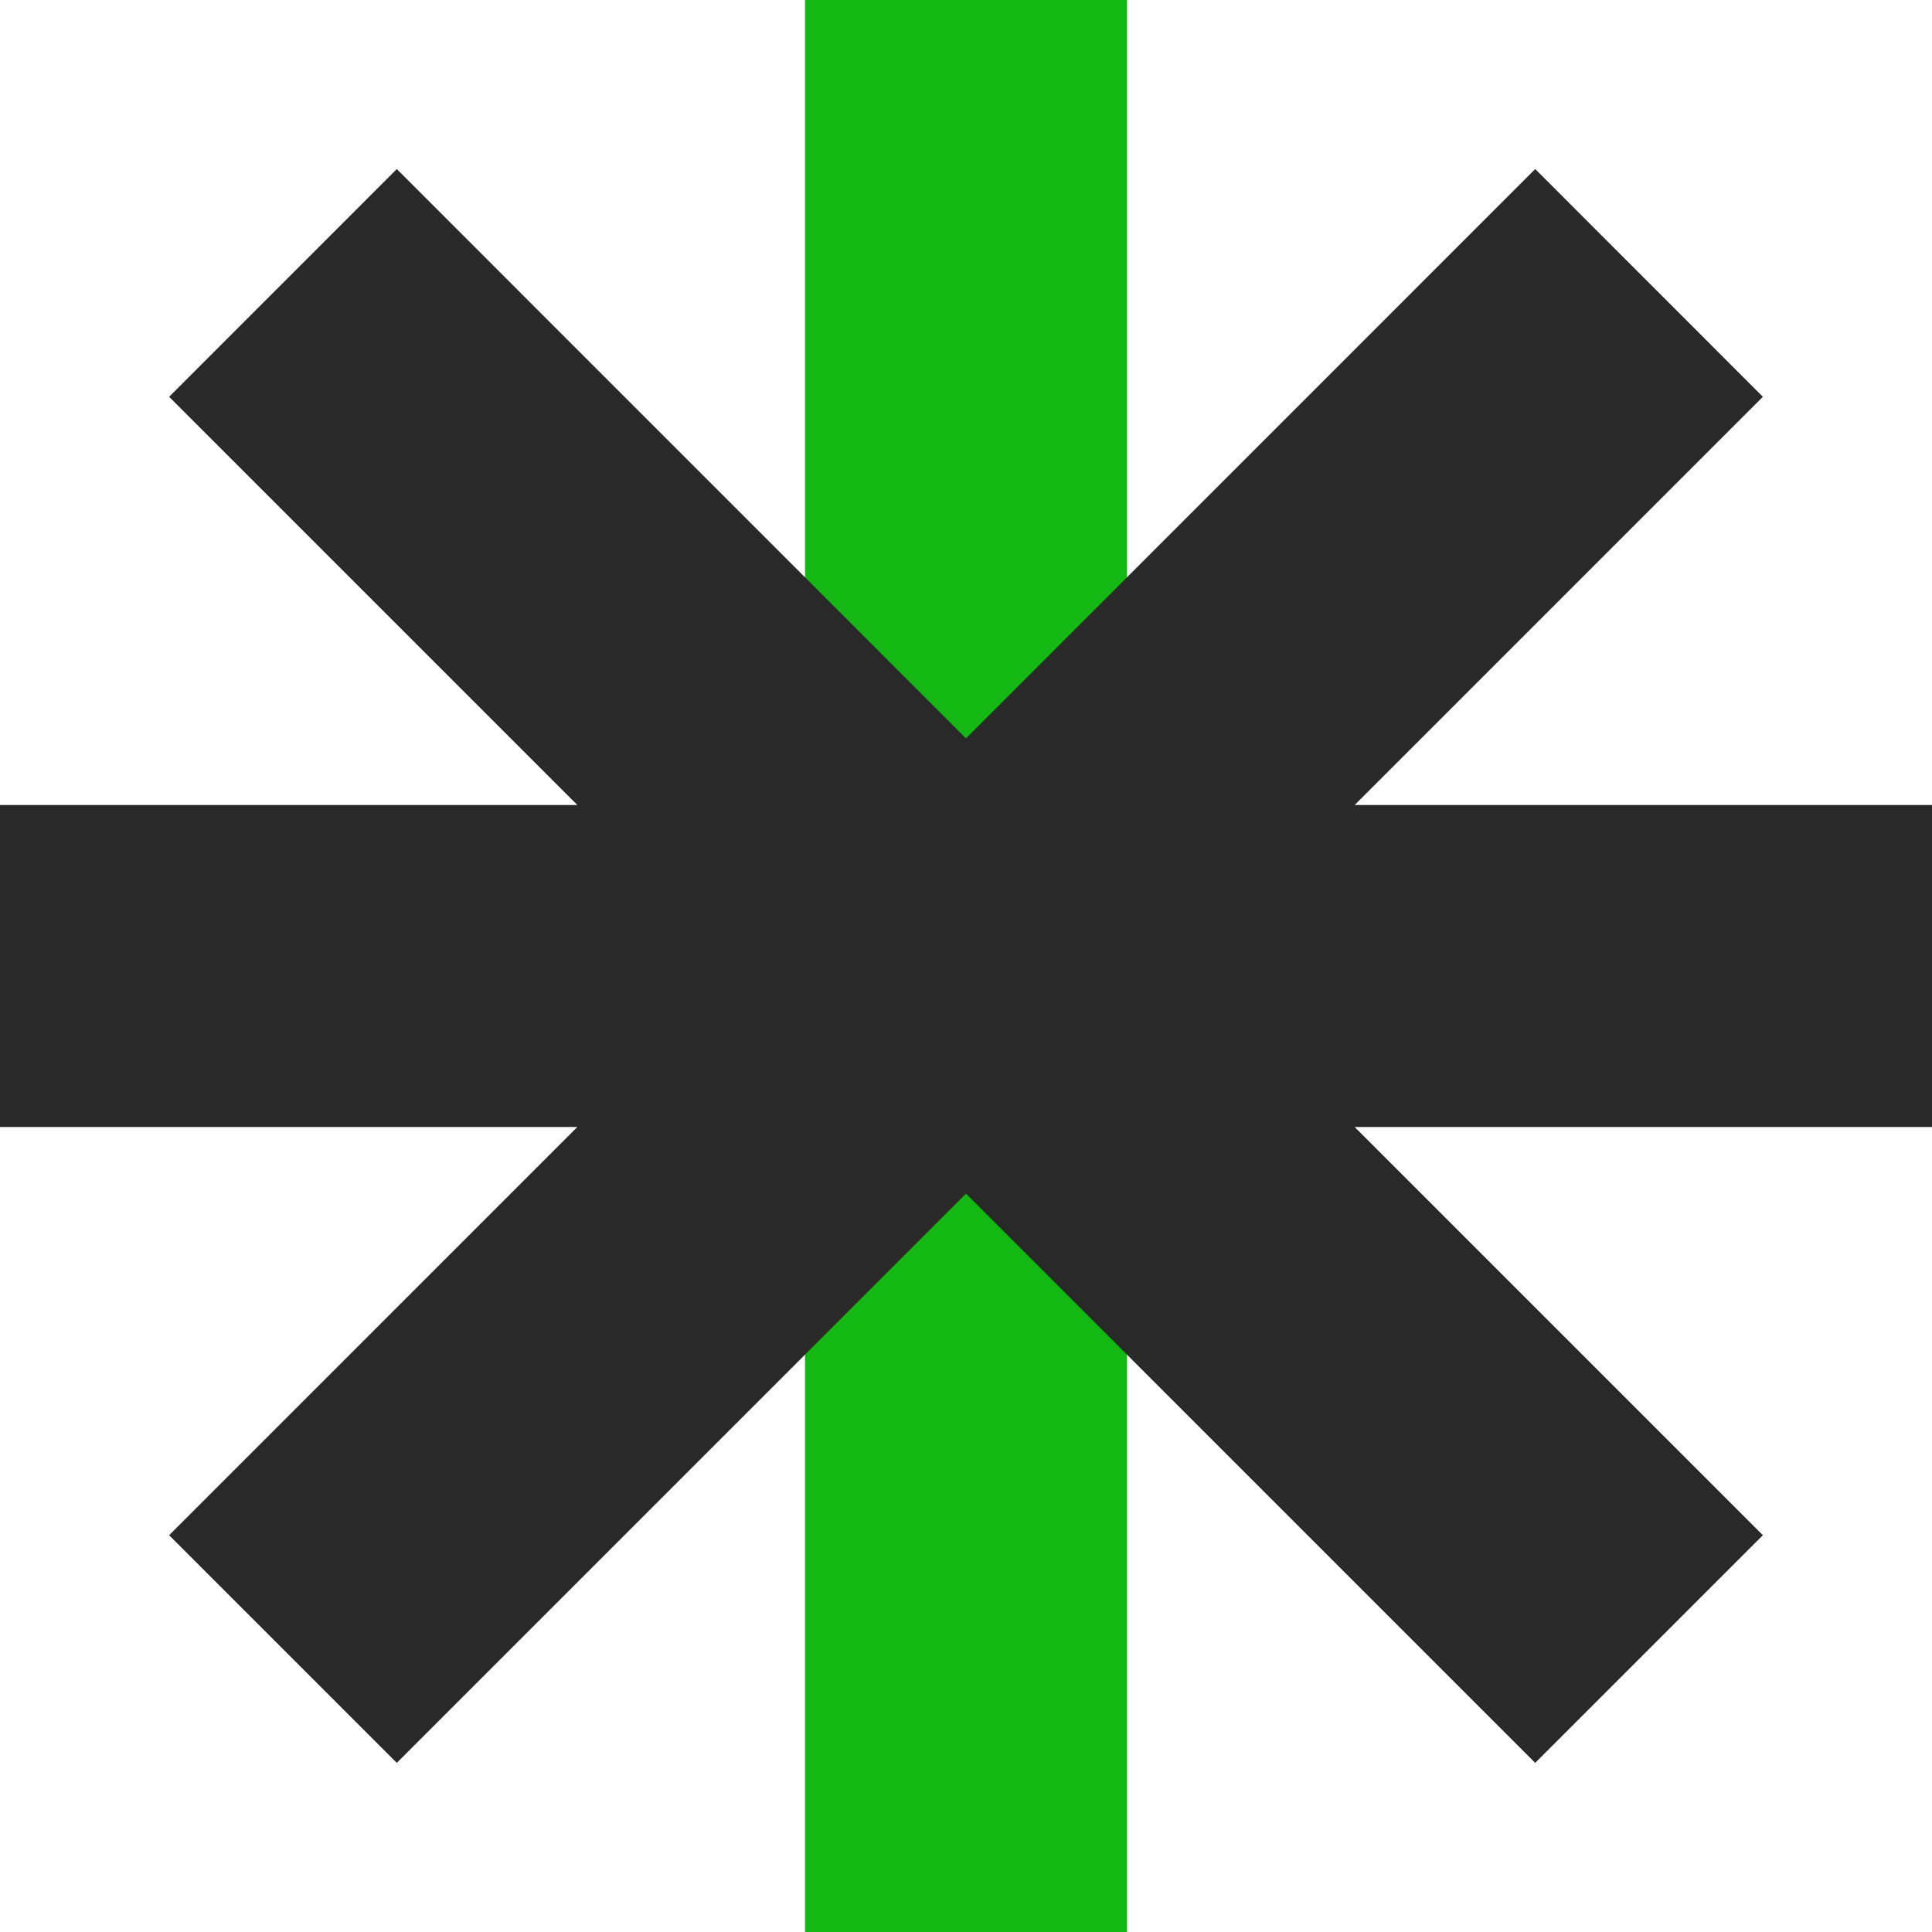 <?xml version="1.0" encoding="UTF-8" standalone="no"?>
<svg
   width="24"
   height="24"
   viewBox="0 0 24 24"
   fill="none"
   version="1.1"
   id="svg17"
   xmlns="http://www.w3.org/2000/svg">
  <path
     d="M 14,0 V 24 H 10 V 0 Z"
     fill="#14b813"
     id="path1" />
  <path
     d="m 24,10 v 4 h -7.172 l 5.071,5.071 -2.828,2.828 L 12,14.828 4.929,21.899 2.101,19.071 7.172,14 H 0 V 10 H 7.172 L 2.101,4.929 4.929,2.1 12,9.172 19.071,2.1 21.899,4.929 16.828,10 Z"
     fill="#292929"
     id="path2" />
</svg>
